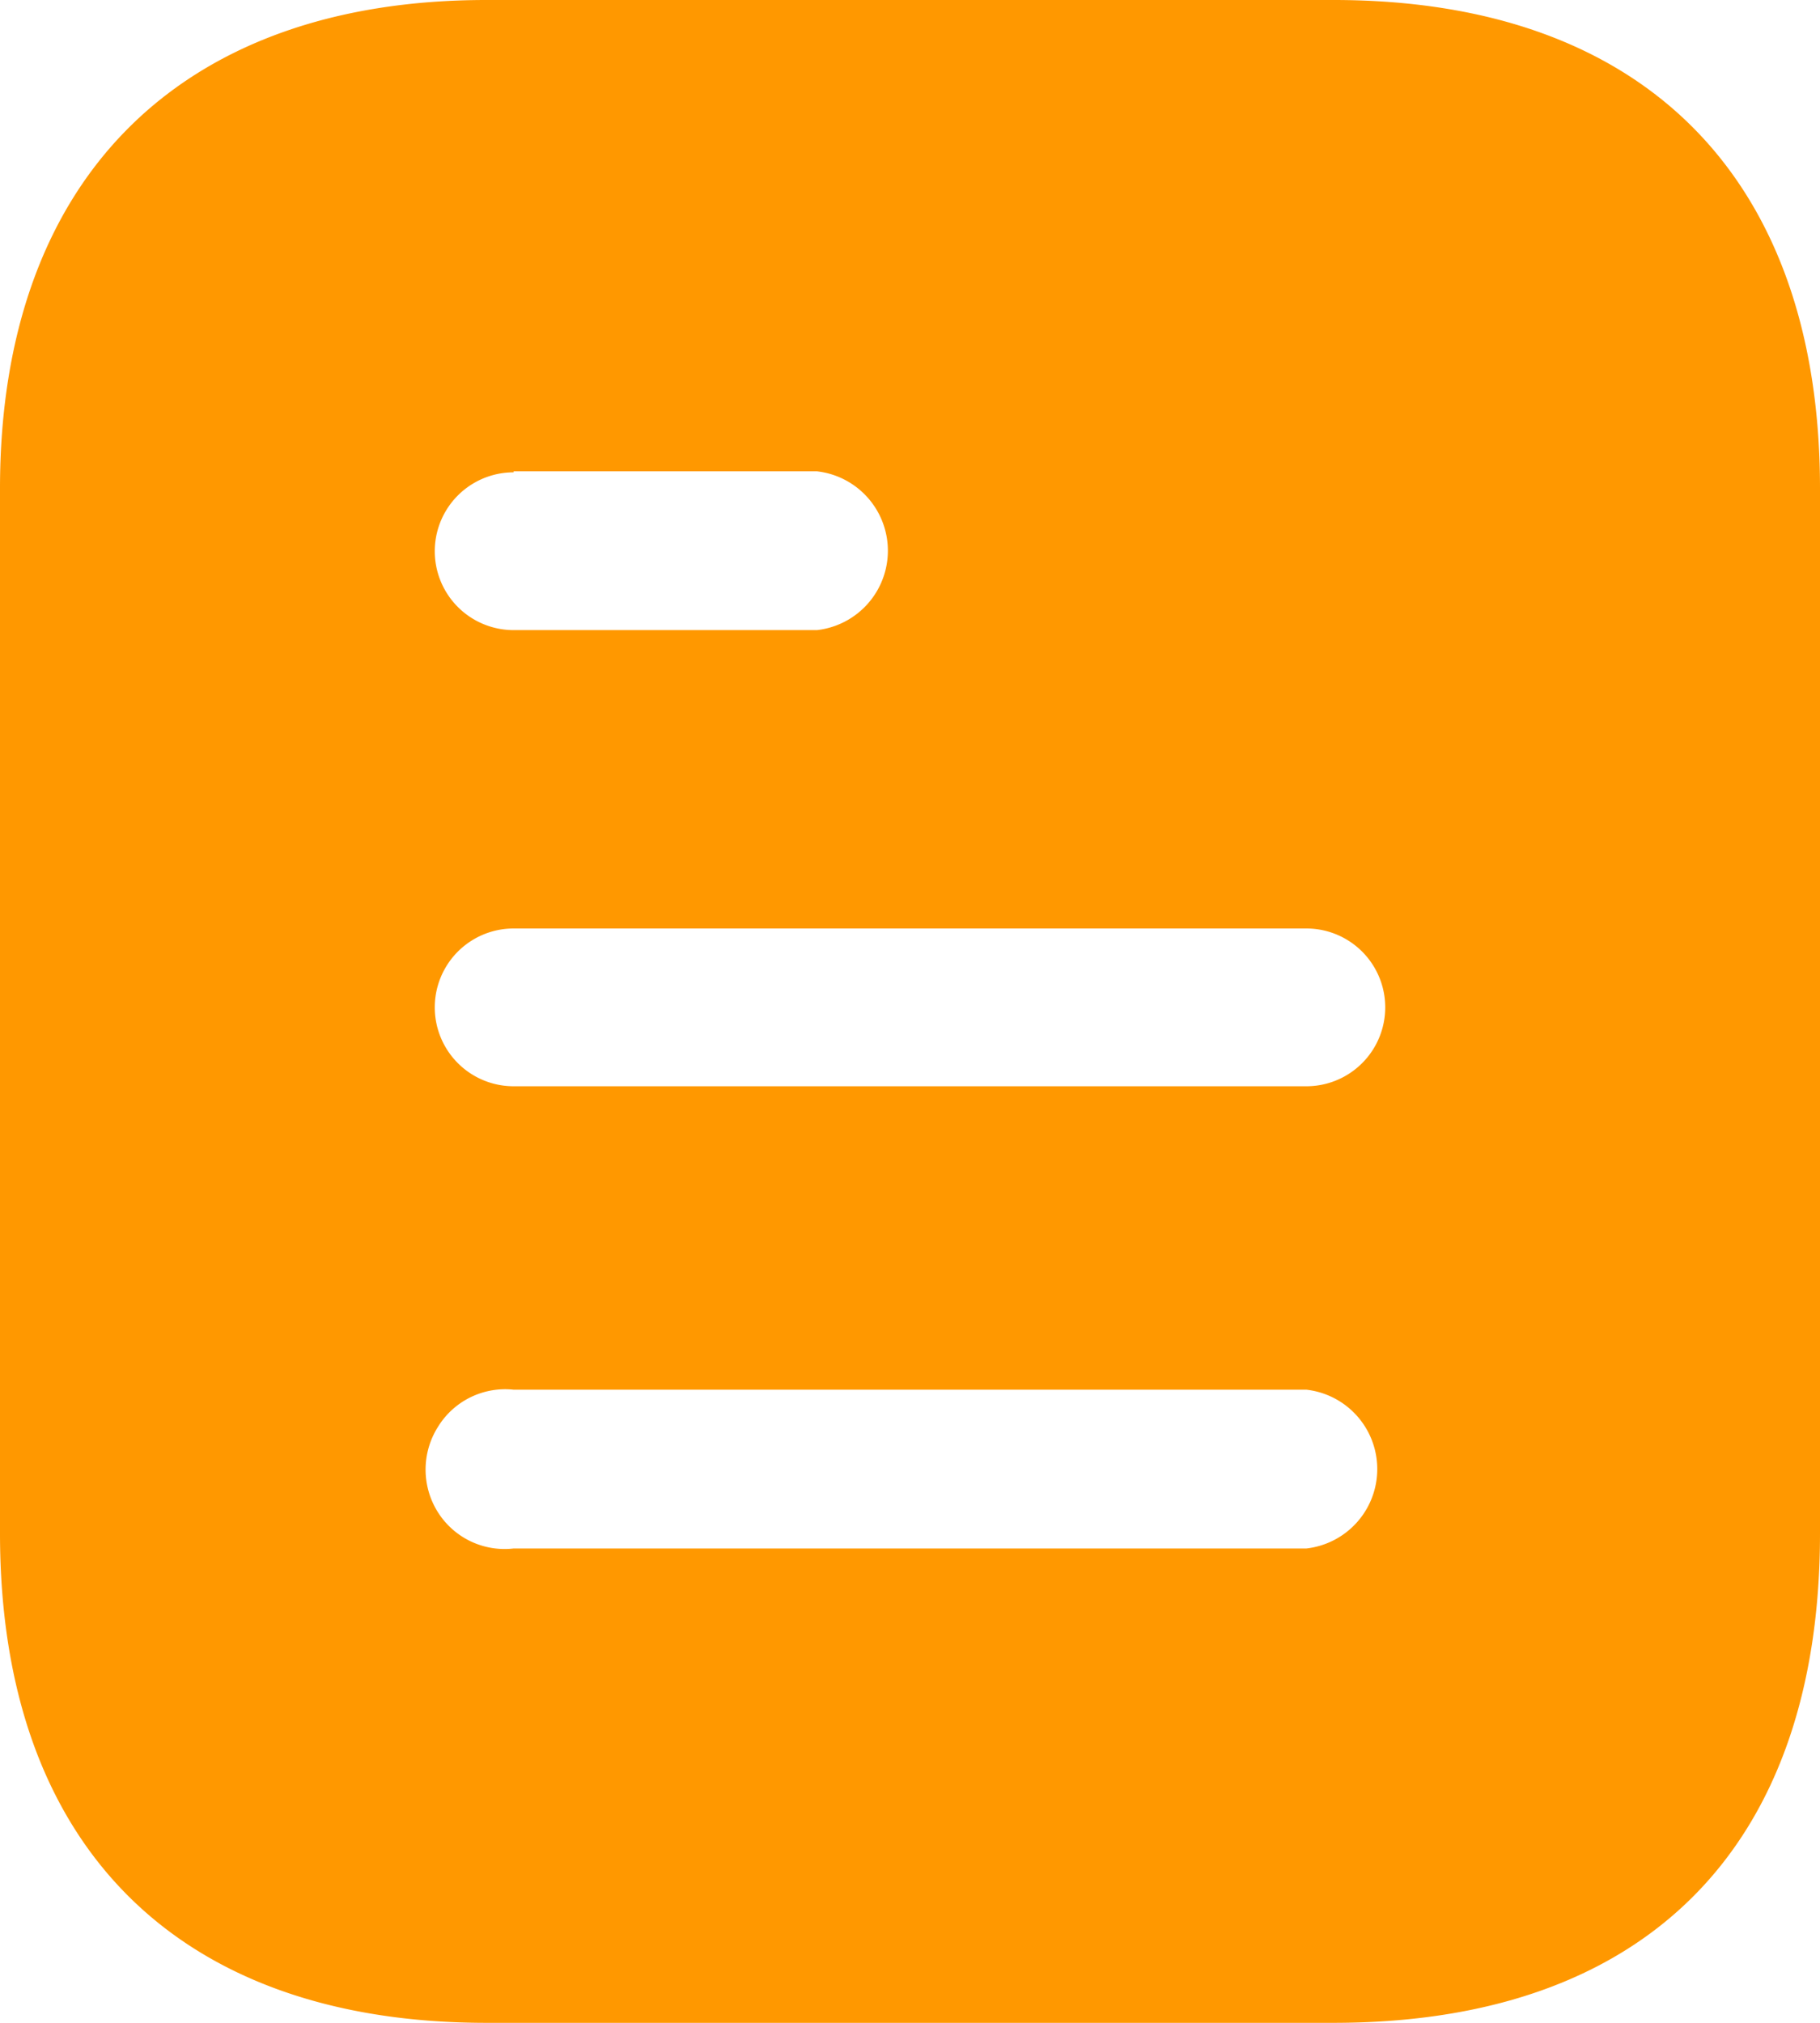 <svg id="Слой_1" data-name="Слой 1" xmlns="http://www.w3.org/2000/svg" width="18" height="20" viewBox="0 0 18 20"><defs><style>.cls-1{fill:#ff9800;fill-rule:evenodd;}</style></defs><title>document</title><path class="cls-1" d="M7.81,2h8.38C19.28,2,21,3.78,21,6.83V17.16c0,3.1-1.72,4.84-4.81,4.84H7.81C4.77,22,3,20.26,3,17.16V6.83C3,3.78,4.77,2,7.81,2Zm.27,4.66h3a.79.79,0,0,1,0,1.57h-3a.78.78,0,1,1,0-1.56Zm0,6.08h7.84a.78.78,0,1,0,0-1.56H8.08a.78.78,0,0,0,0,1.56Zm0,4.57h7.84a.79.79,0,0,0,0-1.57H8.08a.78.78,0,0,0-.75.37.79.79,0,0,0,0,.84A.78.78,0,0,0,8.08,17.31Z" transform="translate(-3 -2)"/></svg>